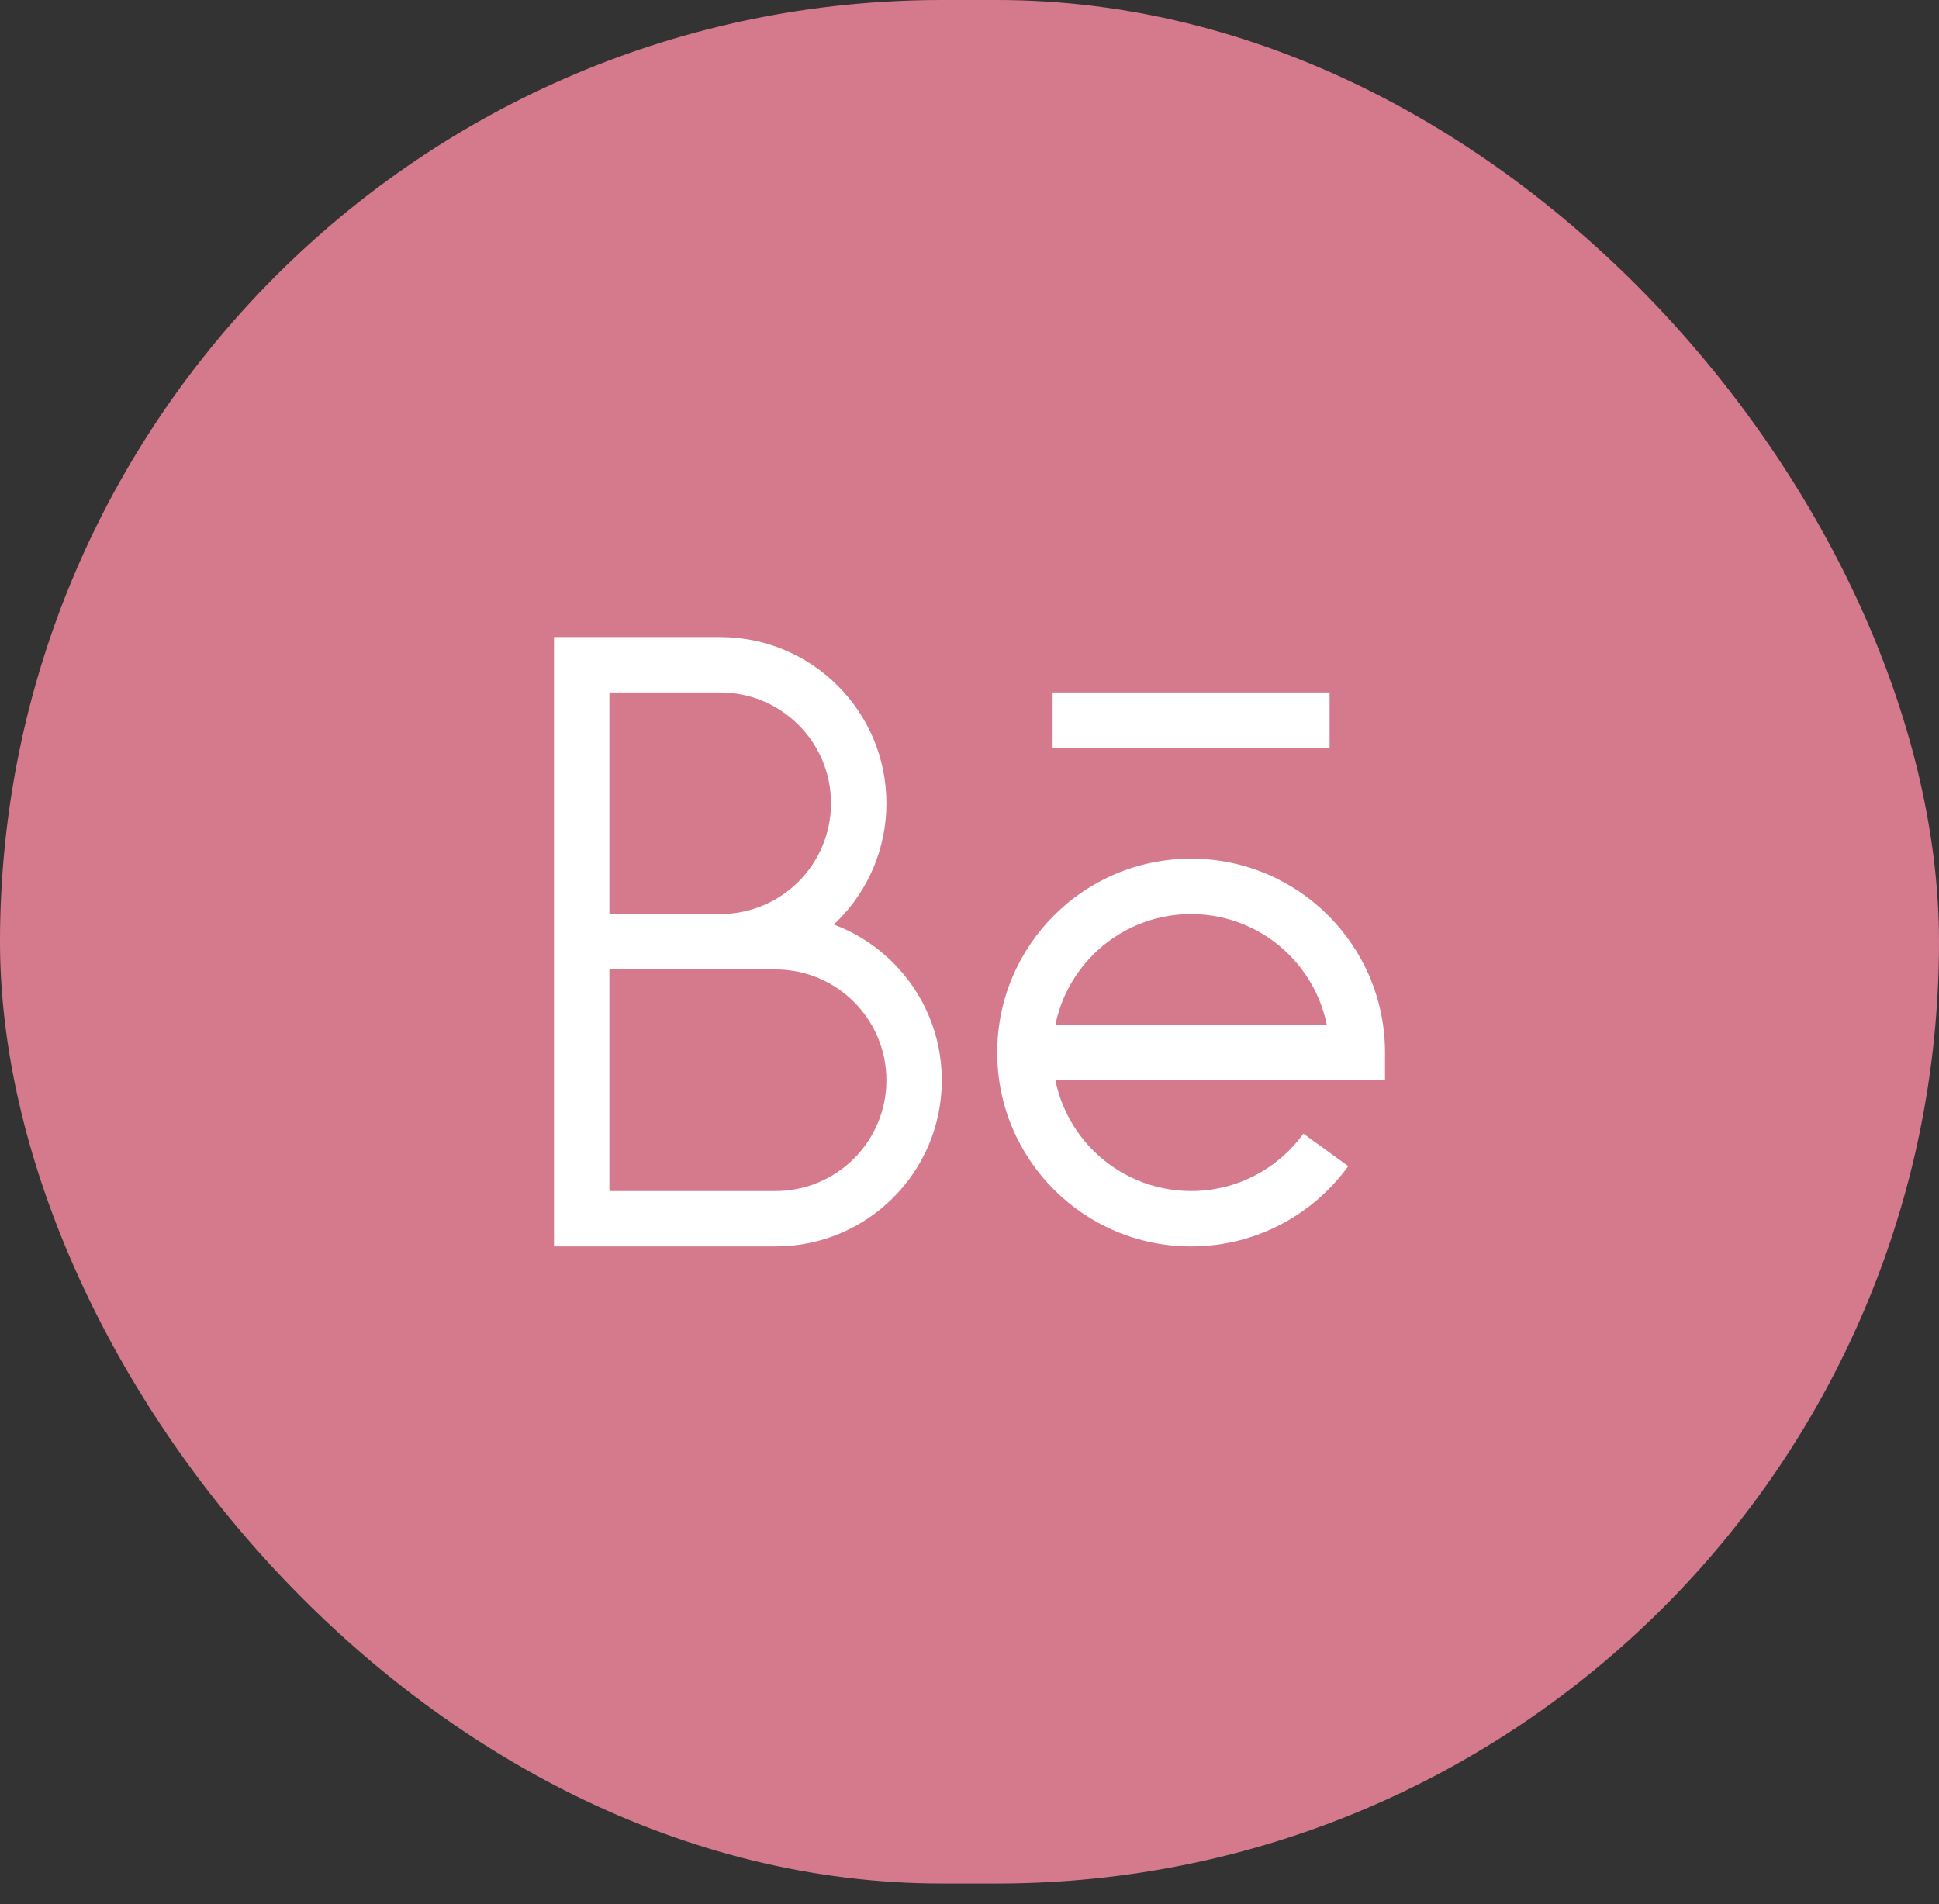 <?xml version="1.0" encoding="utf-8"?>
<svg xmlns="http://www.w3.org/2000/svg" fill="none" height="100%" overflow="visible" preserveAspectRatio="none" style="display: block;" viewBox="0 0 56 55" width="100%">
<rect x="0" y="0" width="56" height="55" fill="#333333" stroke="none"/>
<g id="behance-svgrepo-com (1) 1">
<rect fill="#D57A8D" height="54.4" rx="27.2" width="56"/>
<path d="M39.2 30.4V31.2H40V30.4H39.2ZM16.8 19.2V18.4H16V19.2H16.8ZM16.8 35.2H16V36H16.8V35.2ZM28.8 30.4C28.8 33.493 31.307 36 34.4 36V34.4C32.191 34.4 30.4 32.609 30.4 30.4H28.8ZM34.4 24.8C31.307 24.8 28.8 27.307 28.8 30.4H30.4C30.4 28.191 32.191 26.4 34.4 26.4V24.8ZM40 30.4C40 27.307 37.493 24.8 34.4 24.8V26.4C36.609 26.4 38.4 28.191 38.4 30.4H40ZM37.643 32.742C36.915 33.748 35.733 34.4 34.4 34.4V36C36.268 36 37.923 35.084 38.939 33.681L37.643 32.742ZM16.8 20H20.8V18.4H16.8V20ZM20.8 26.4H16.8V28H20.8V26.4ZM17.6 27.2V19.2H16V27.2H17.6ZM24 23.2C24 24.967 22.567 26.4 20.8 26.4V28C23.451 28 25.6 25.851 25.6 23.2H24ZM20.8 20C22.567 20 24 21.433 24 23.2H25.6C25.6 20.549 23.451 18.4 20.8 18.4V20ZM16.8 28H22.4V26.4H16.8V28ZM22.4 34.4H16.8V36H22.4V34.4ZM17.6 35.2V27.2H16V35.2H17.6ZM25.6 31.2C25.6 32.967 24.167 34.4 22.4 34.4V36C25.051 36 27.2 33.851 27.2 31.2H25.6ZM22.4 28C24.167 28 25.6 29.433 25.6 31.2H27.2C27.2 28.549 25.051 26.4 22.4 26.4V28ZM29.6 31.2H39.2V29.6H29.6V31.2ZM30.4 21.6H38.4V20H30.4V21.6Z" fill="white" id="Vector"/>
</g>
</svg>